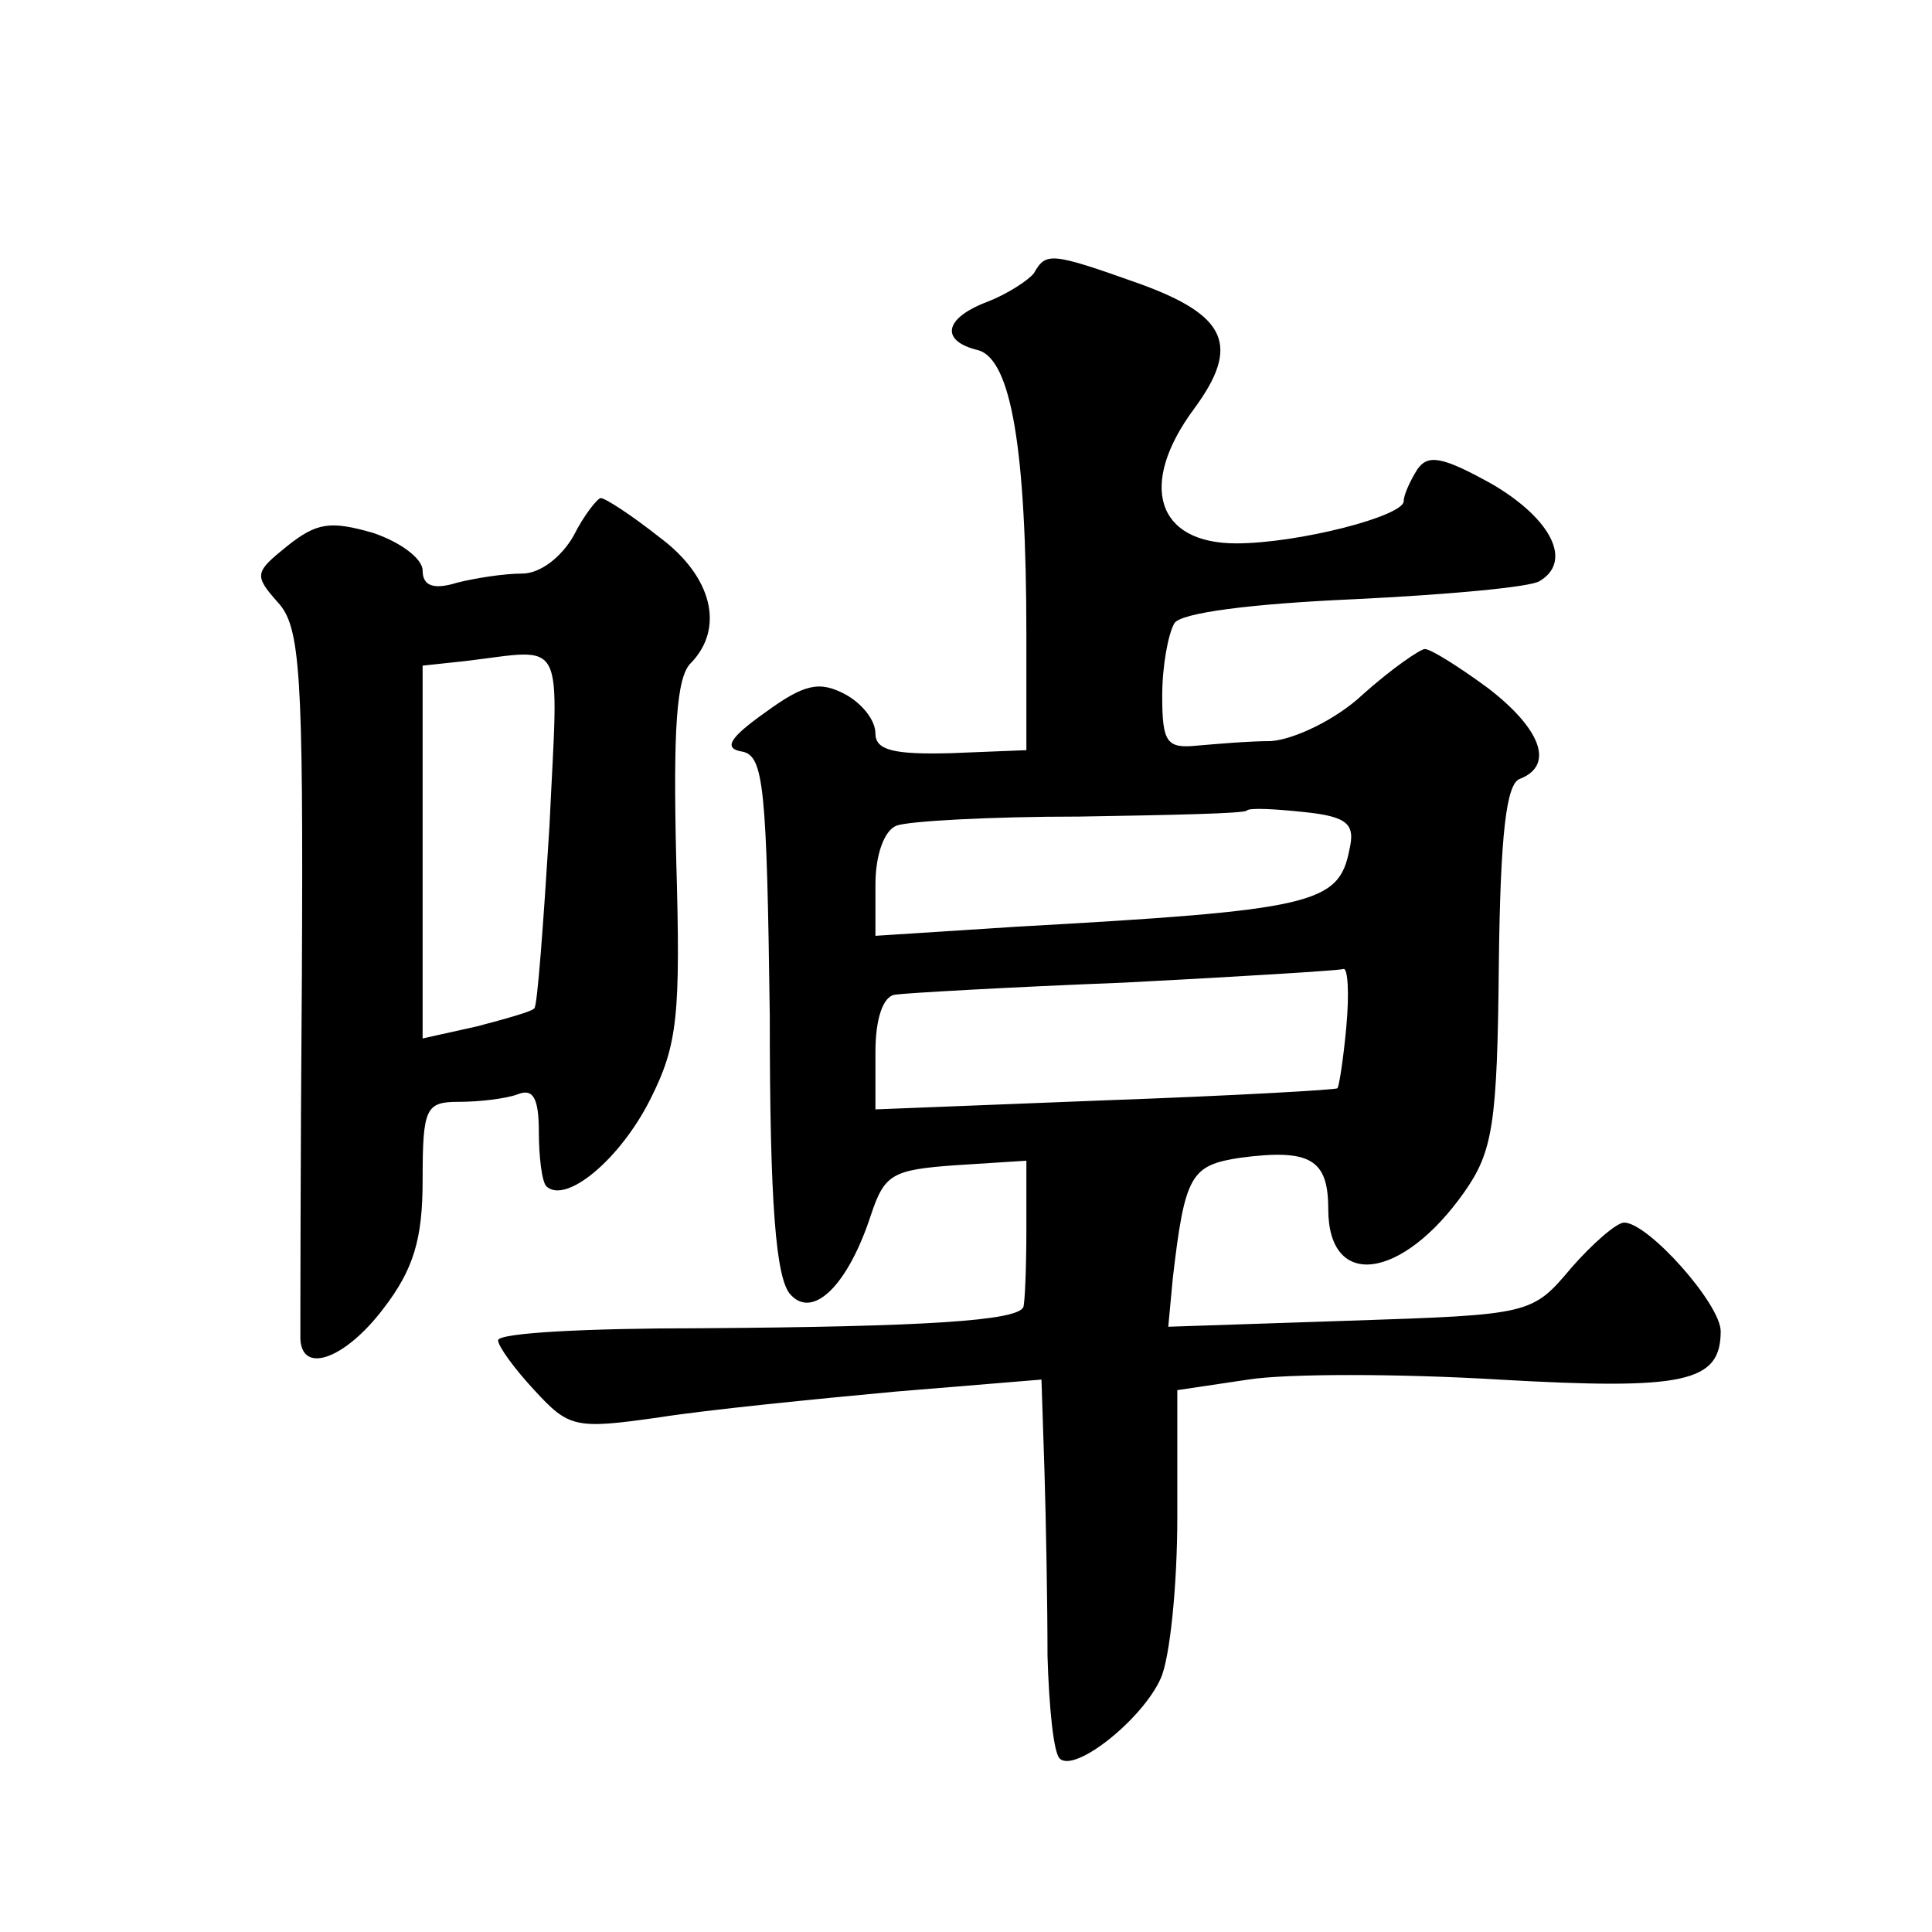 <?xml version="1.0" standalone="no"?>
<!DOCTYPE svg PUBLIC "-//W3C//DTD SVG 20010904//EN"
 "http://www.w3.org/TR/2001/REC-SVG-20010904/DTD/svg10.dtd">
<svg version="1.0" xmlns="http://www.w3.org/2000/svg"
 width="128pt" height="128pt" viewBox="0 0 128 128"
 preserveAspectRatio="xMidYMid meet">
<g transform="translate(0,128) scale(0.1,-0.1)"
fill="#0" stroke="none">
<path d="M685 1099 c-4 -5 -18 -14 -31 -19 -29 -11 -31 -26 -6 -32 22 -6 32 -66
32 -189 l0 -76 -50 -2 c-38 -1 -50 2 -50 13 0 9 -9 20 -20 26 -17 9 -27 7 -53 -12
-24 -17 -28 -24 -15 -26 14 -3 16 -24 18 -175 0 -125 4 -175 14 -185 15 -16 38
7 53 53 9 27 14 30 56 33 l47 3 0 -45 c0 -26 -1 -49 -2 -52 -4 -9 -64 -13 -215
-14 -73 0 -133 -3 -133 -8 0 -4 11 -19 24 -33 23 -25 27 -26 83 -18 32 5 102 12
156 17 l97 8 2 -61 c1 -33 2 -88 2 -122 1 -34 4 -64 8 -68 10 -10 55 26 67 53 6
13 11 61 11 107 l0 84 47 7 c25 4 100 4 166 0 123 -7 147 -2 147 32 0 18 -48 72
-64 72 -5 0 -21 -14 -35 -30 -26 -31 -27 -31 -147 -35 l-120 -4 3 32 c8 69 12 75
45 80 46 6 58 -1 58 -34 0 -54 49 -47 90 11 19 27 22 45 23 150 1 88 5 121 14 124
23 9 14 33 -21 60 -19 14 -38 26 -42 26 -3 0 -22 -13 -41 -30 -18 -17 -46 -30 -61
-31 -15 0 -37 -2 -49 -3 -20 -2 -23 2 -23 33 0 20 4 41 8 48 4 7 51 13 119 16 62
3 117 8 123 12 22 13 8 41 -31 64 -34 19 -43 20 -50 10 -5 -8 -9 -17 -9 -21 0 -10
-70 -28 -111 -28 -53 0 -65 39 -28 89 31 42 22 62 -36 83 -59 21 -62 21 -70 7z
m209 -382 c-7 -36 -24 -40 -221 -51 l-93 -6 0 34 c0 20 6 36 14 39 8 3 62 6 121
6 60 1 110 2 111 4 2 2 19 1 38 -1 29 -3 34 -8 30 -25z m-2 -117 c-2 -22 -5 -41
-6 -41 0 -1 -70 -5 -154 -8 l-152 -6 0 38 c0 22 5 37 13 38 6 1 75 5 152 8 77 4
142 8 145 9 3 1 4 -16 2 -38z M380 925 c-8 -14 -22 -25 -34 -25 -12 0 -31 -3 -43
-6 -16 -5 -23 -2 -23 8 0 8 -15 19 -33 25 -28 8 -37 7 -57 -9 -21 -17 -22 -19 -6
-37 15 -16 17 -46 16 -247 -1 -126 -1 -235 -1 -241 1 -24 30 -13 55 20 20 26 26
46 26 85 0 48 2 52 24 52 13 0 31 2 39 5 10 4 14 -2 14 -25 0 -16 2 -33 5 -36 13
-12 49 18 69 58 18 36 20 55 17 159 -2 85 0 121 10 130 22 23 14 57 -21 83 -19
15 -36 26 -39 26 -2 0 -11 -11 -18 -25z m-16 -193 c-4 -64 -8 -119 -10 -120 -1
-2 -19 -7 -38 -12 l-36 -8 0 123 0 124 28 3 c68 8 62 19 56 -110z"/>
</g>
</svg>
